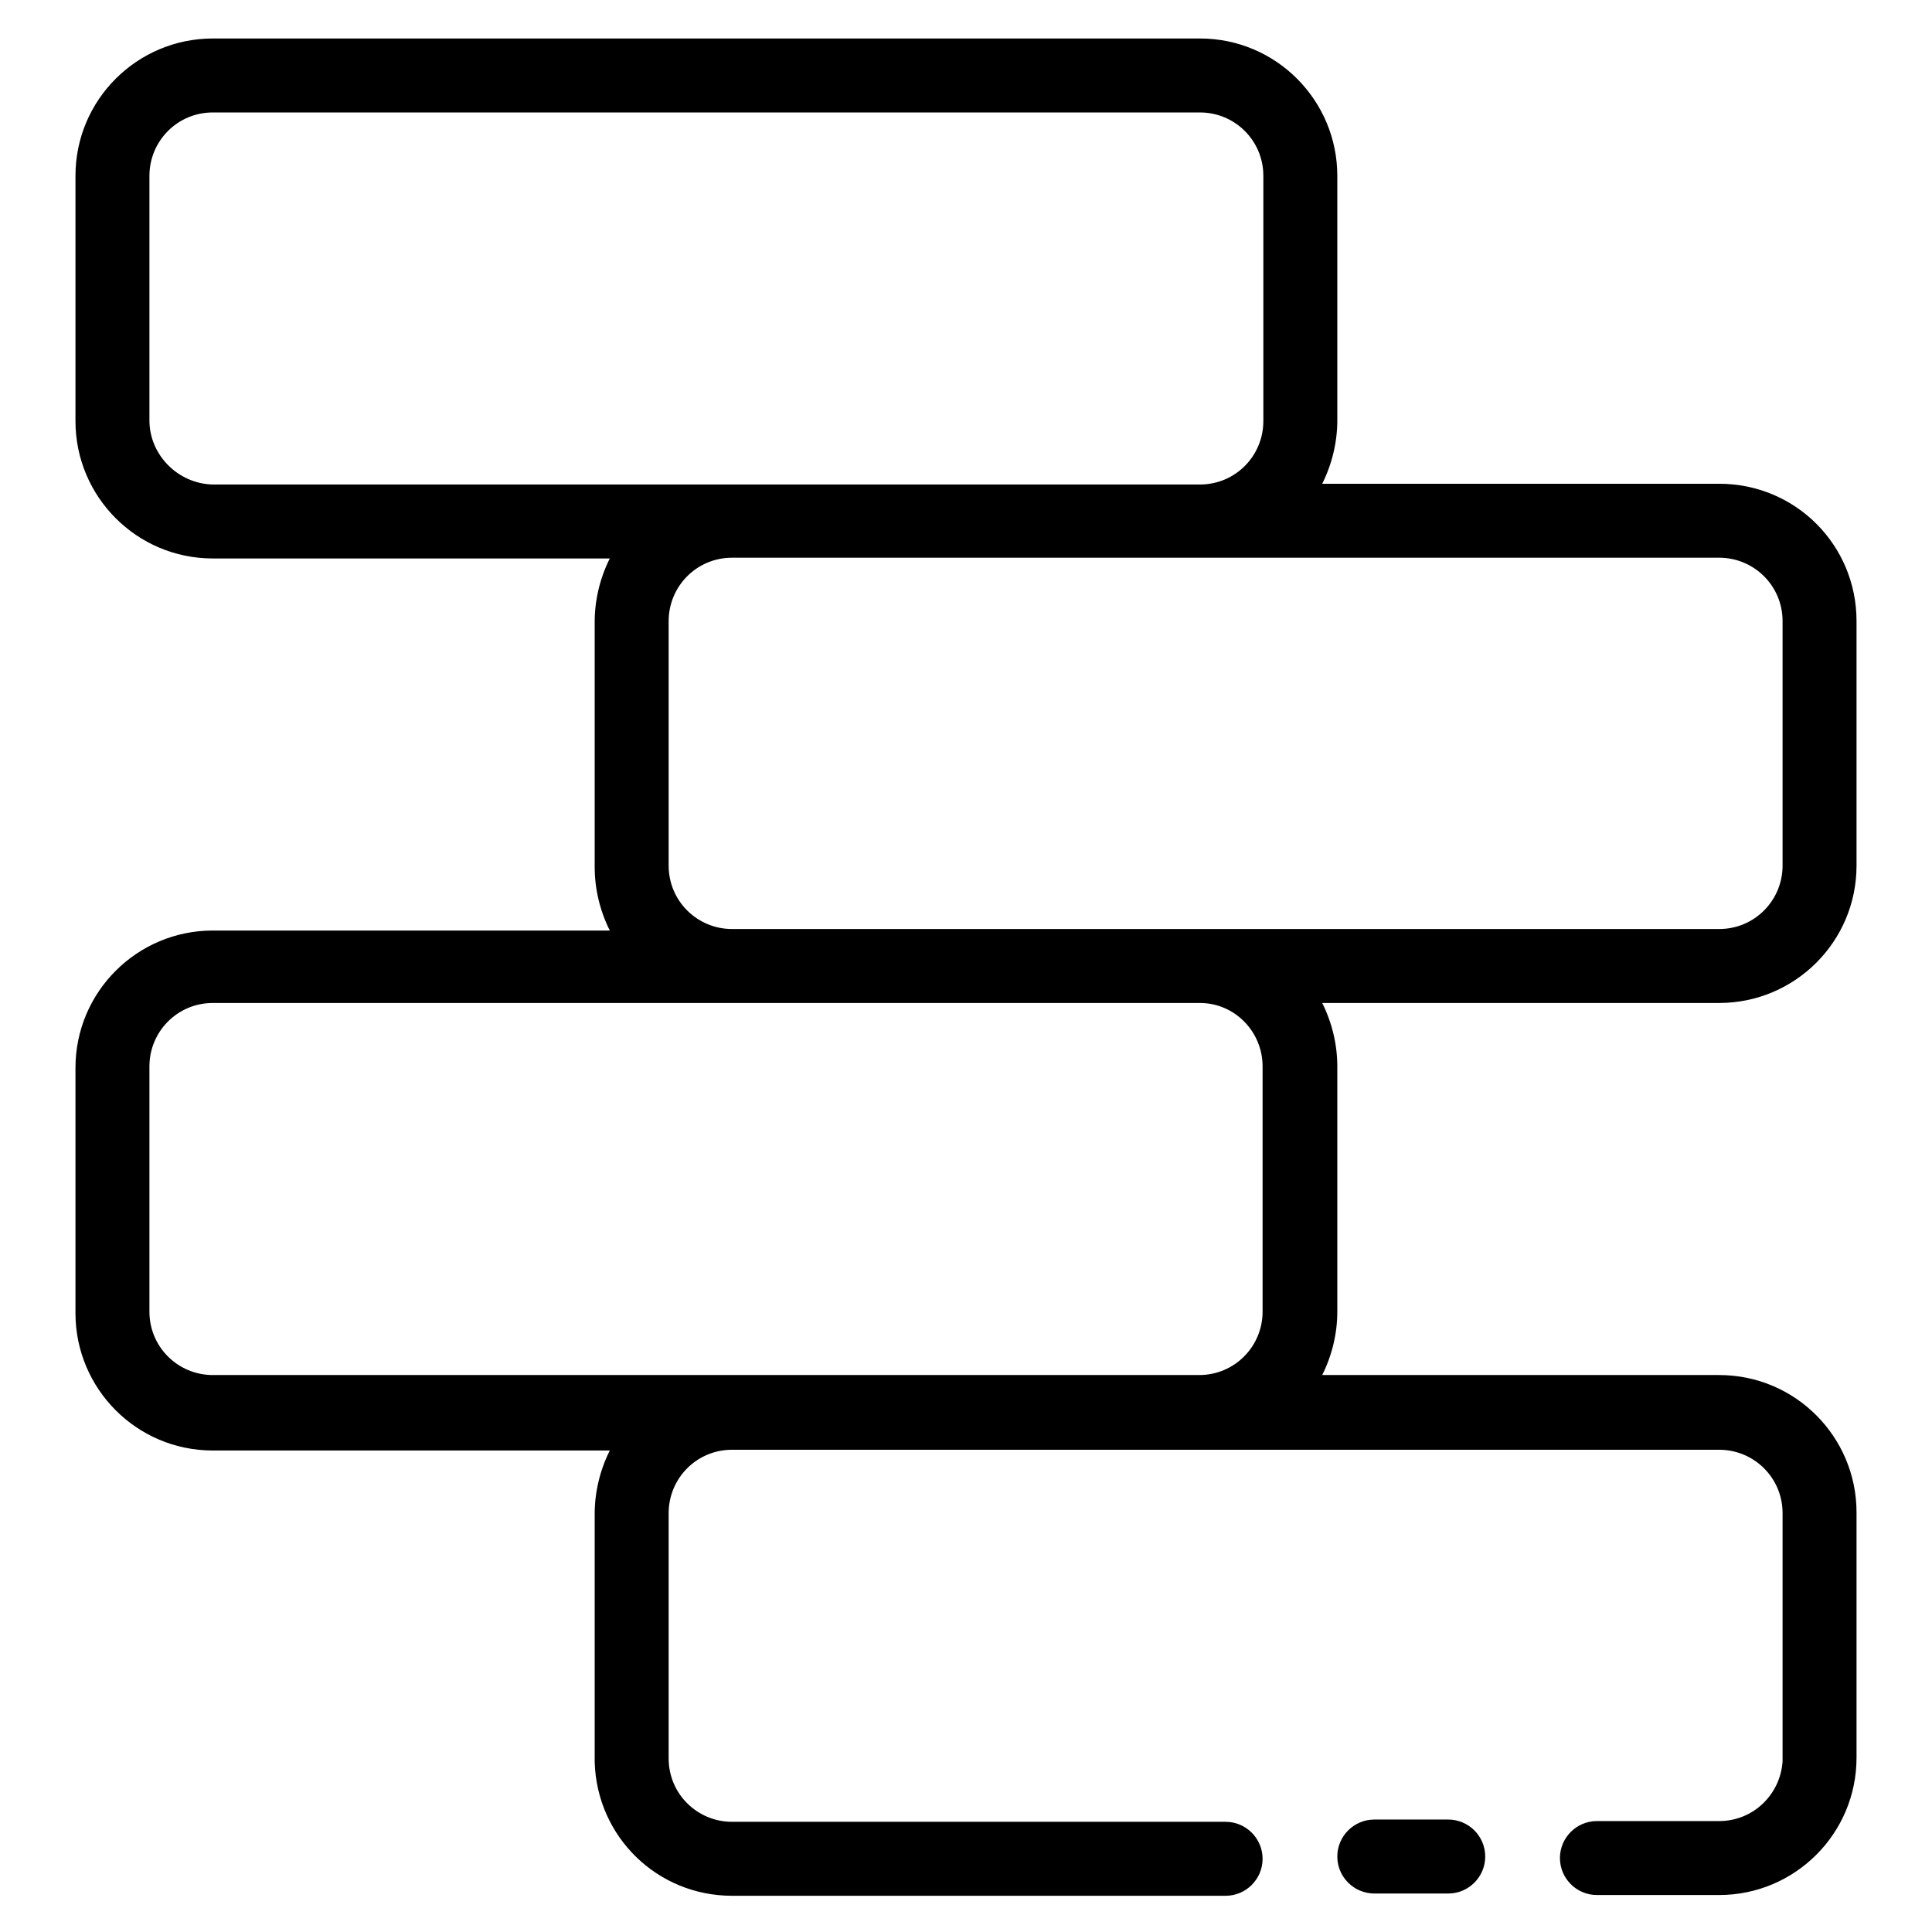 <?xml version="1.0" encoding="utf-8"?>
<!-- Svg Vector Icons : http://www.onlinewebfonts.com/icon -->
<!DOCTYPE svg PUBLIC "-//W3C//DTD SVG 1.1//EN" "http://www.w3.org/Graphics/SVG/1.1/DTD/svg11.dtd">
<svg version="1.1" xmlns="http://www.w3.org/2000/svg" xmlns:xlink="http://www.w3.org/1999/xlink" x="0px" y="0px" viewBox="0 0 256 256" enable-background="new 0 0 256 256" xml:space="preserve">
<g> <path fill="#000000" d="M227.8,64.1h-52.6c1.3-2.6,2-5.5,2-8.4V23.3c0-10-8.1-18.2-18.2-18.2H28.2c-10,0-18.2,8.1-18.2,18.2v32.5 c0,10,8.1,18.2,18.2,18.2l0,0h52.6c-1.3,2.6-2,5.5-2,8.4v32.5c0,2.9,0.7,5.8,2,8.4H28.2c-10,0-18.2,8.1-18.2,18.2v32.5 c0,10,8.1,18.2,18.2,18.2l0,0h52.6c-1.3,2.6-2,5.5-2,8.4v32.9c0.3,9.9,8.3,17.7,18.2,17.7h65.4c2.7,0,4.9-2.2,4.9-4.9 s-2.2-4.9-4.9-4.9H97c-4.6,0-8.4-3.7-8.4-8.4l0,0v-32.5c0-4.6,3.7-8.4,8.4-8.4l0,0h130.8c4.6,0,8.4,3.7,8.4,8.4l0,0v32.9 c-0.3,4.4-3.9,7.9-8.4,7.9h-16.2c-2.7,0-4.9,2.2-4.9,4.9s2.2,4.9,4.9,4.9h16.2c10,0,18.2-8.1,18.2-18.2l0,0v-32.5 c0-10-8.1-18.2-18.2-18.2l0,0h-52.6c1.3-2.6,2-5.5,2-8.4v-32.5c0-2.9-0.7-5.8-2-8.4h52.6c10,0,18.2-8.1,18.2-18.2l0,0V82.3 C246,72.2,237.9,64.1,227.8,64.1L227.8,64.1z M19.8,55.7V23.3c0-4.6,3.7-8.4,8.4-8.4H159c4.6,0,8.4,3.7,8.4,8.4l0,0v32.5 c0,4.6-3.7,8.4-8.4,8.4l0,0H28.2C23.6,64.1,19.8,60.3,19.8,55.7L19.8,55.7z M167.3,141.3v32.5c0,4.6-3.7,8.4-8.4,8.4l0,0H28.2 c-4.6,0-8.4-3.7-8.4-8.4l0,0v-32.5c0-4.6,3.7-8.4,8.4-8.4l0,0H159C163.6,132.9,167.3,136.7,167.3,141.3L167.3,141.3z M236.2,114.7 c0,4.6-3.7,8.4-8.4,8.4l0,0H97c-4.6,0-8.4-3.7-8.4-8.4l0,0V82.3c0-4.6,3.7-8.4,8.4-8.4l0,0h130.8c4.6,0,8.4,3.7,8.4,8.4l0,0V114.7z "/> <path fill="#000000" d="M191.9,241.1h-9.8c-2.7,0-4.9,2.2-4.9,4.9s2.2,4.9,4.9,4.9h9.8c2.7,0,4.9-2.2,4.9-4.9 S194.6,241.1,191.9,241.1z"/></g>
</svg>